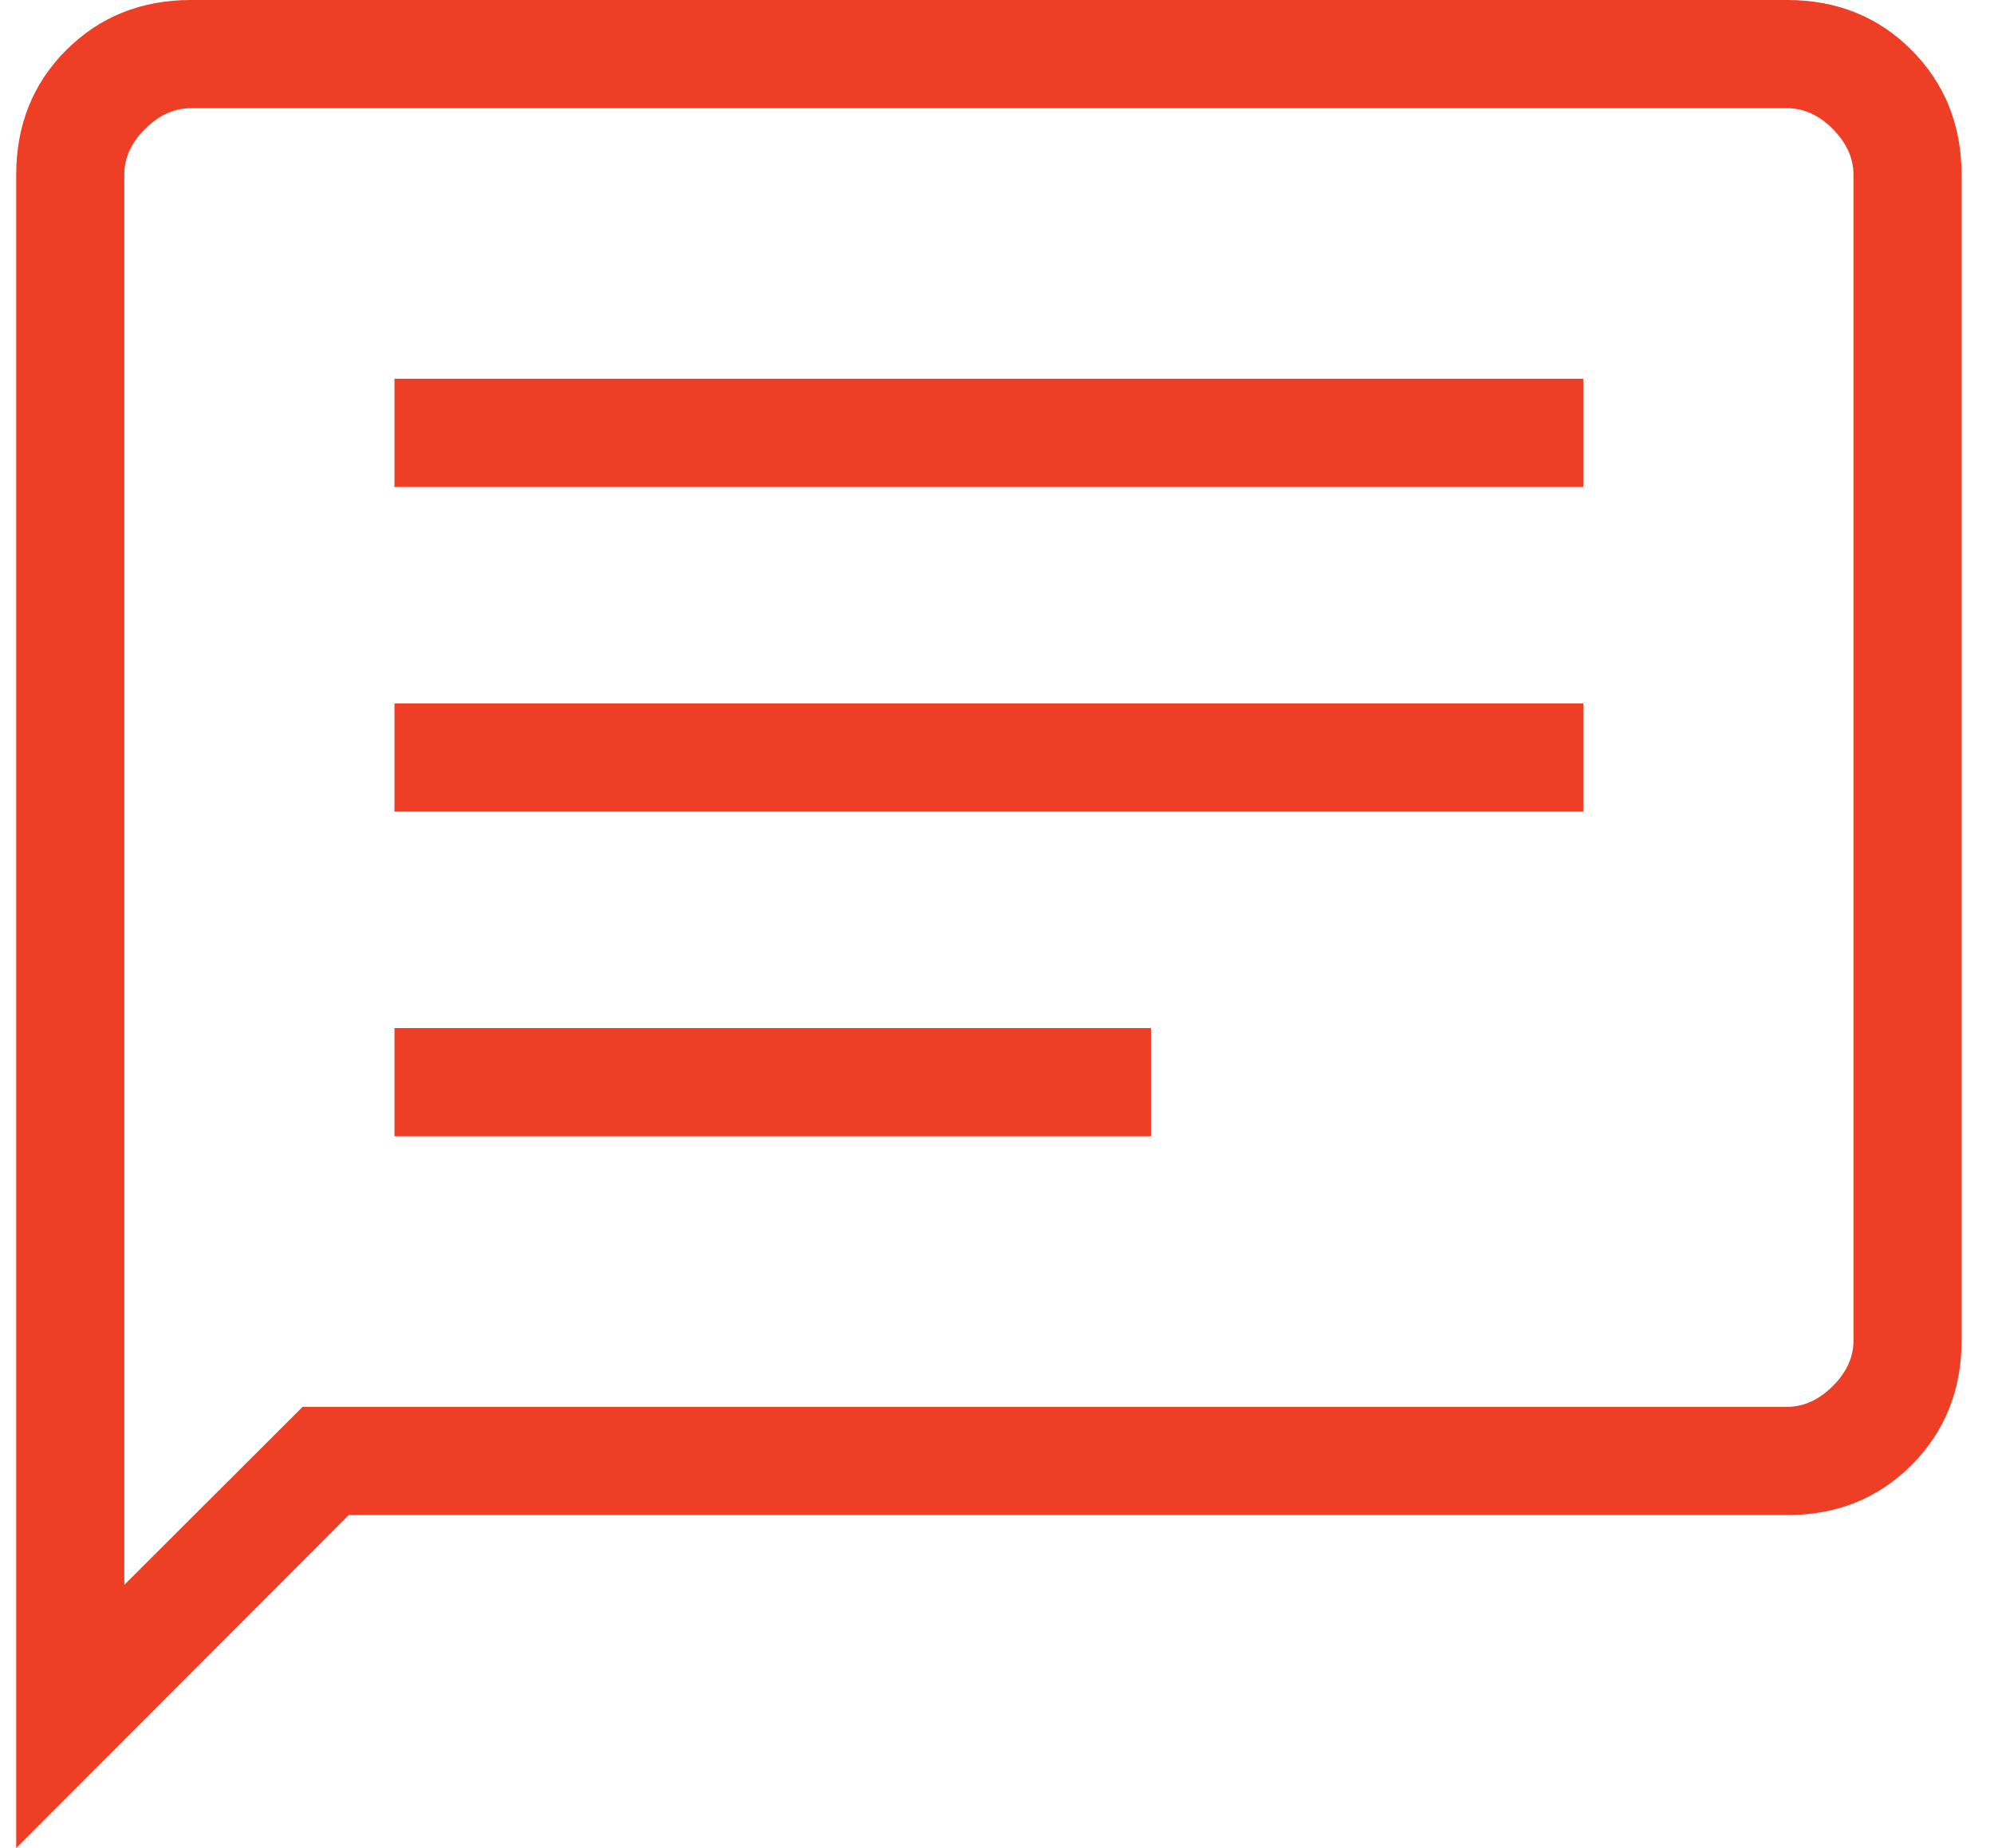 <svg width="41" height="38" viewBox="0 0 41 38" fill="none" xmlns="http://www.w3.org/2000/svg">
<path d="M8.111 23.365H23.667V21.14H8.111V23.365ZM8.111 16.689H32.556V14.464H8.111V16.689ZM8.111 10.014H32.556V7.788H8.111V10.014ZM0.333 38V3.596C0.333 2.571 0.676 1.716 1.362 1.03C2.048 0.345 2.902 0.001 3.922 0H36.745C37.767 0 38.62 0.343 39.305 1.03C39.989 1.717 40.332 2.572 40.334 3.596V27.559C40.334 28.583 39.99 29.438 39.305 30.125C38.619 30.812 37.765 31.154 36.745 31.153H7.171L0.333 38ZM6.222 28.928H36.745C37.085 28.928 37.399 28.785 37.685 28.501C37.971 28.216 38.113 27.902 38.111 27.559V3.594C38.111 3.253 37.969 2.939 37.685 2.652C37.4 2.366 37.087 2.224 36.745 2.225H3.922C3.582 2.225 3.268 2.368 2.982 2.652C2.696 2.937 2.554 3.251 2.556 3.594V32.588L6.222 28.928Z" fill="#EE3E25"/>
</svg>
